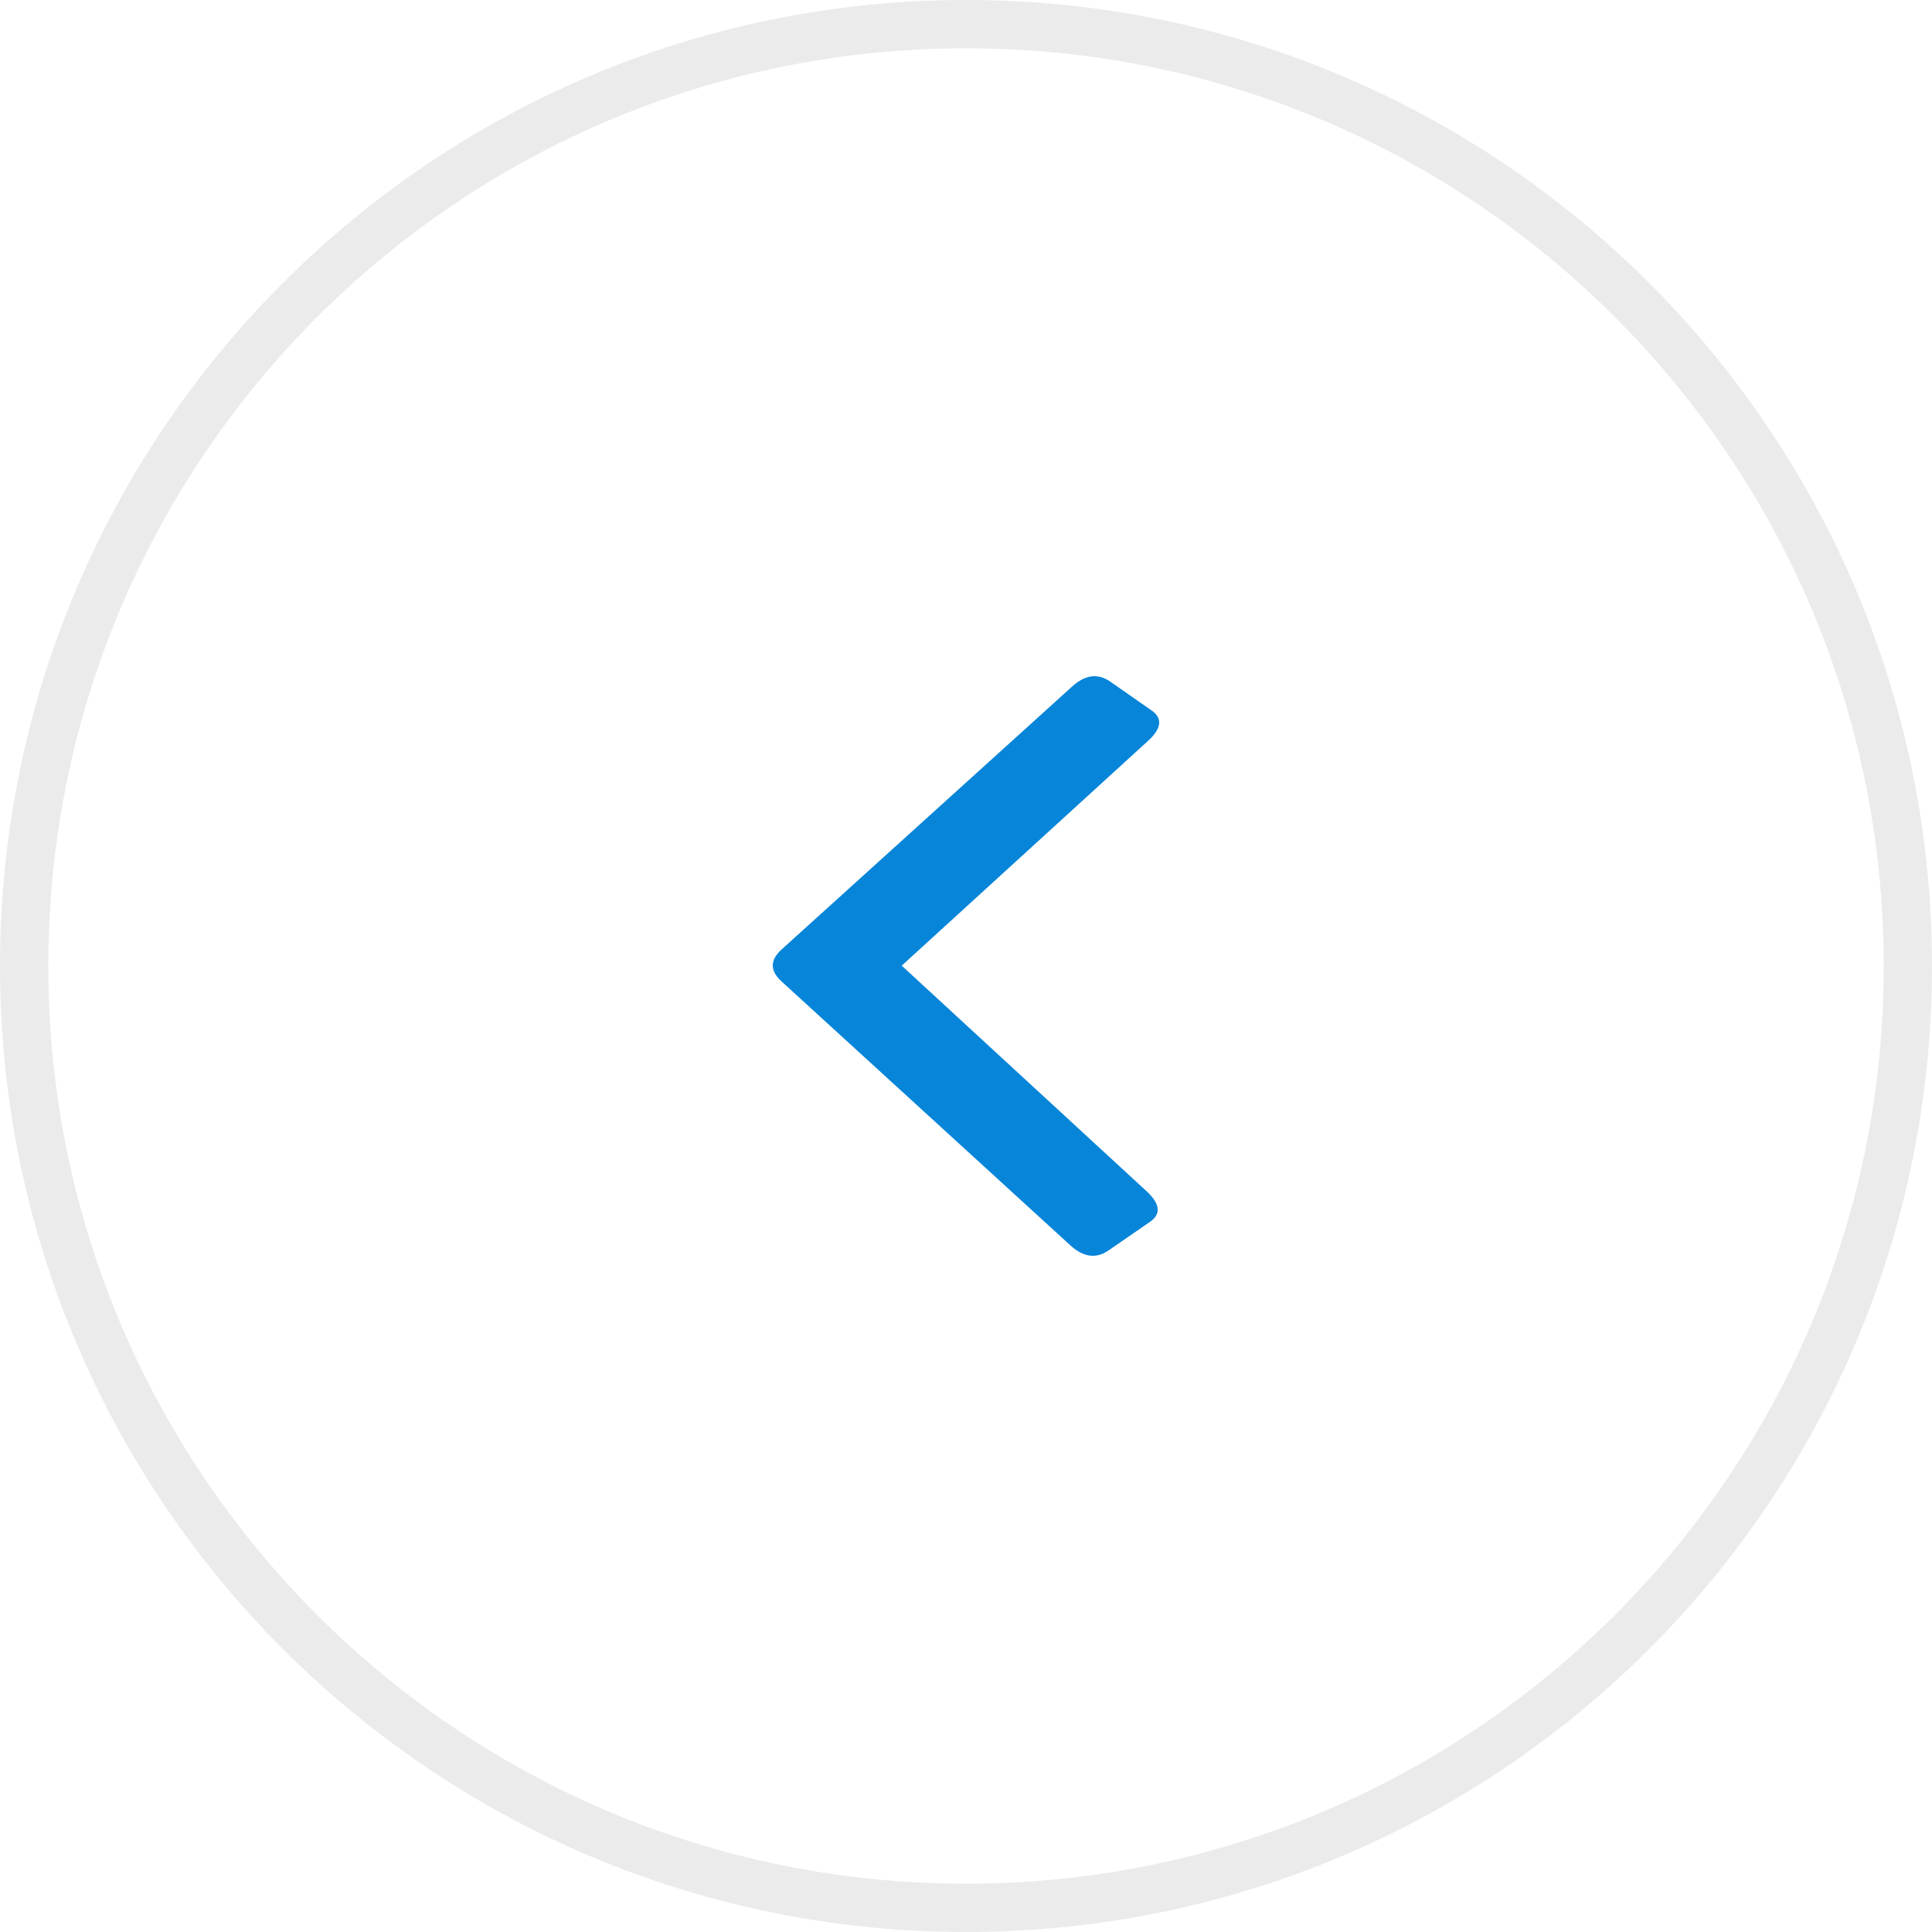 <svg width="40" height="40" viewBox="0 0 40 40" fill="none" xmlns="http://www.w3.org/2000/svg">
<path opacity="0.3" d="M20 0.5C9.23 0.5 0.5 9.23 0.5 20C0.5 30.77 9.23 39.5 20 39.5C30.77 39.5 39.5 30.77 39.5 20C39.5 9.23 30.77 0.5 20 0.5Z" stroke="#BABABA"/>
<path d="M23.841 14.708C24.07 14.867 24.051 15.072 23.785 15.324L18.669 19.993L23.757 24.68C24.021 24.933 24.039 25.138 23.809 25.297L22.939 25.897C22.685 26.065 22.426 26.027 22.161 25.784L16.171 20.31C15.942 20.095 15.943 19.88 16.173 19.666L22.197 14.214C22.463 13.972 22.722 13.935 22.975 14.104L23.841 14.708Z" fill="#0685D9"/>
</svg>
